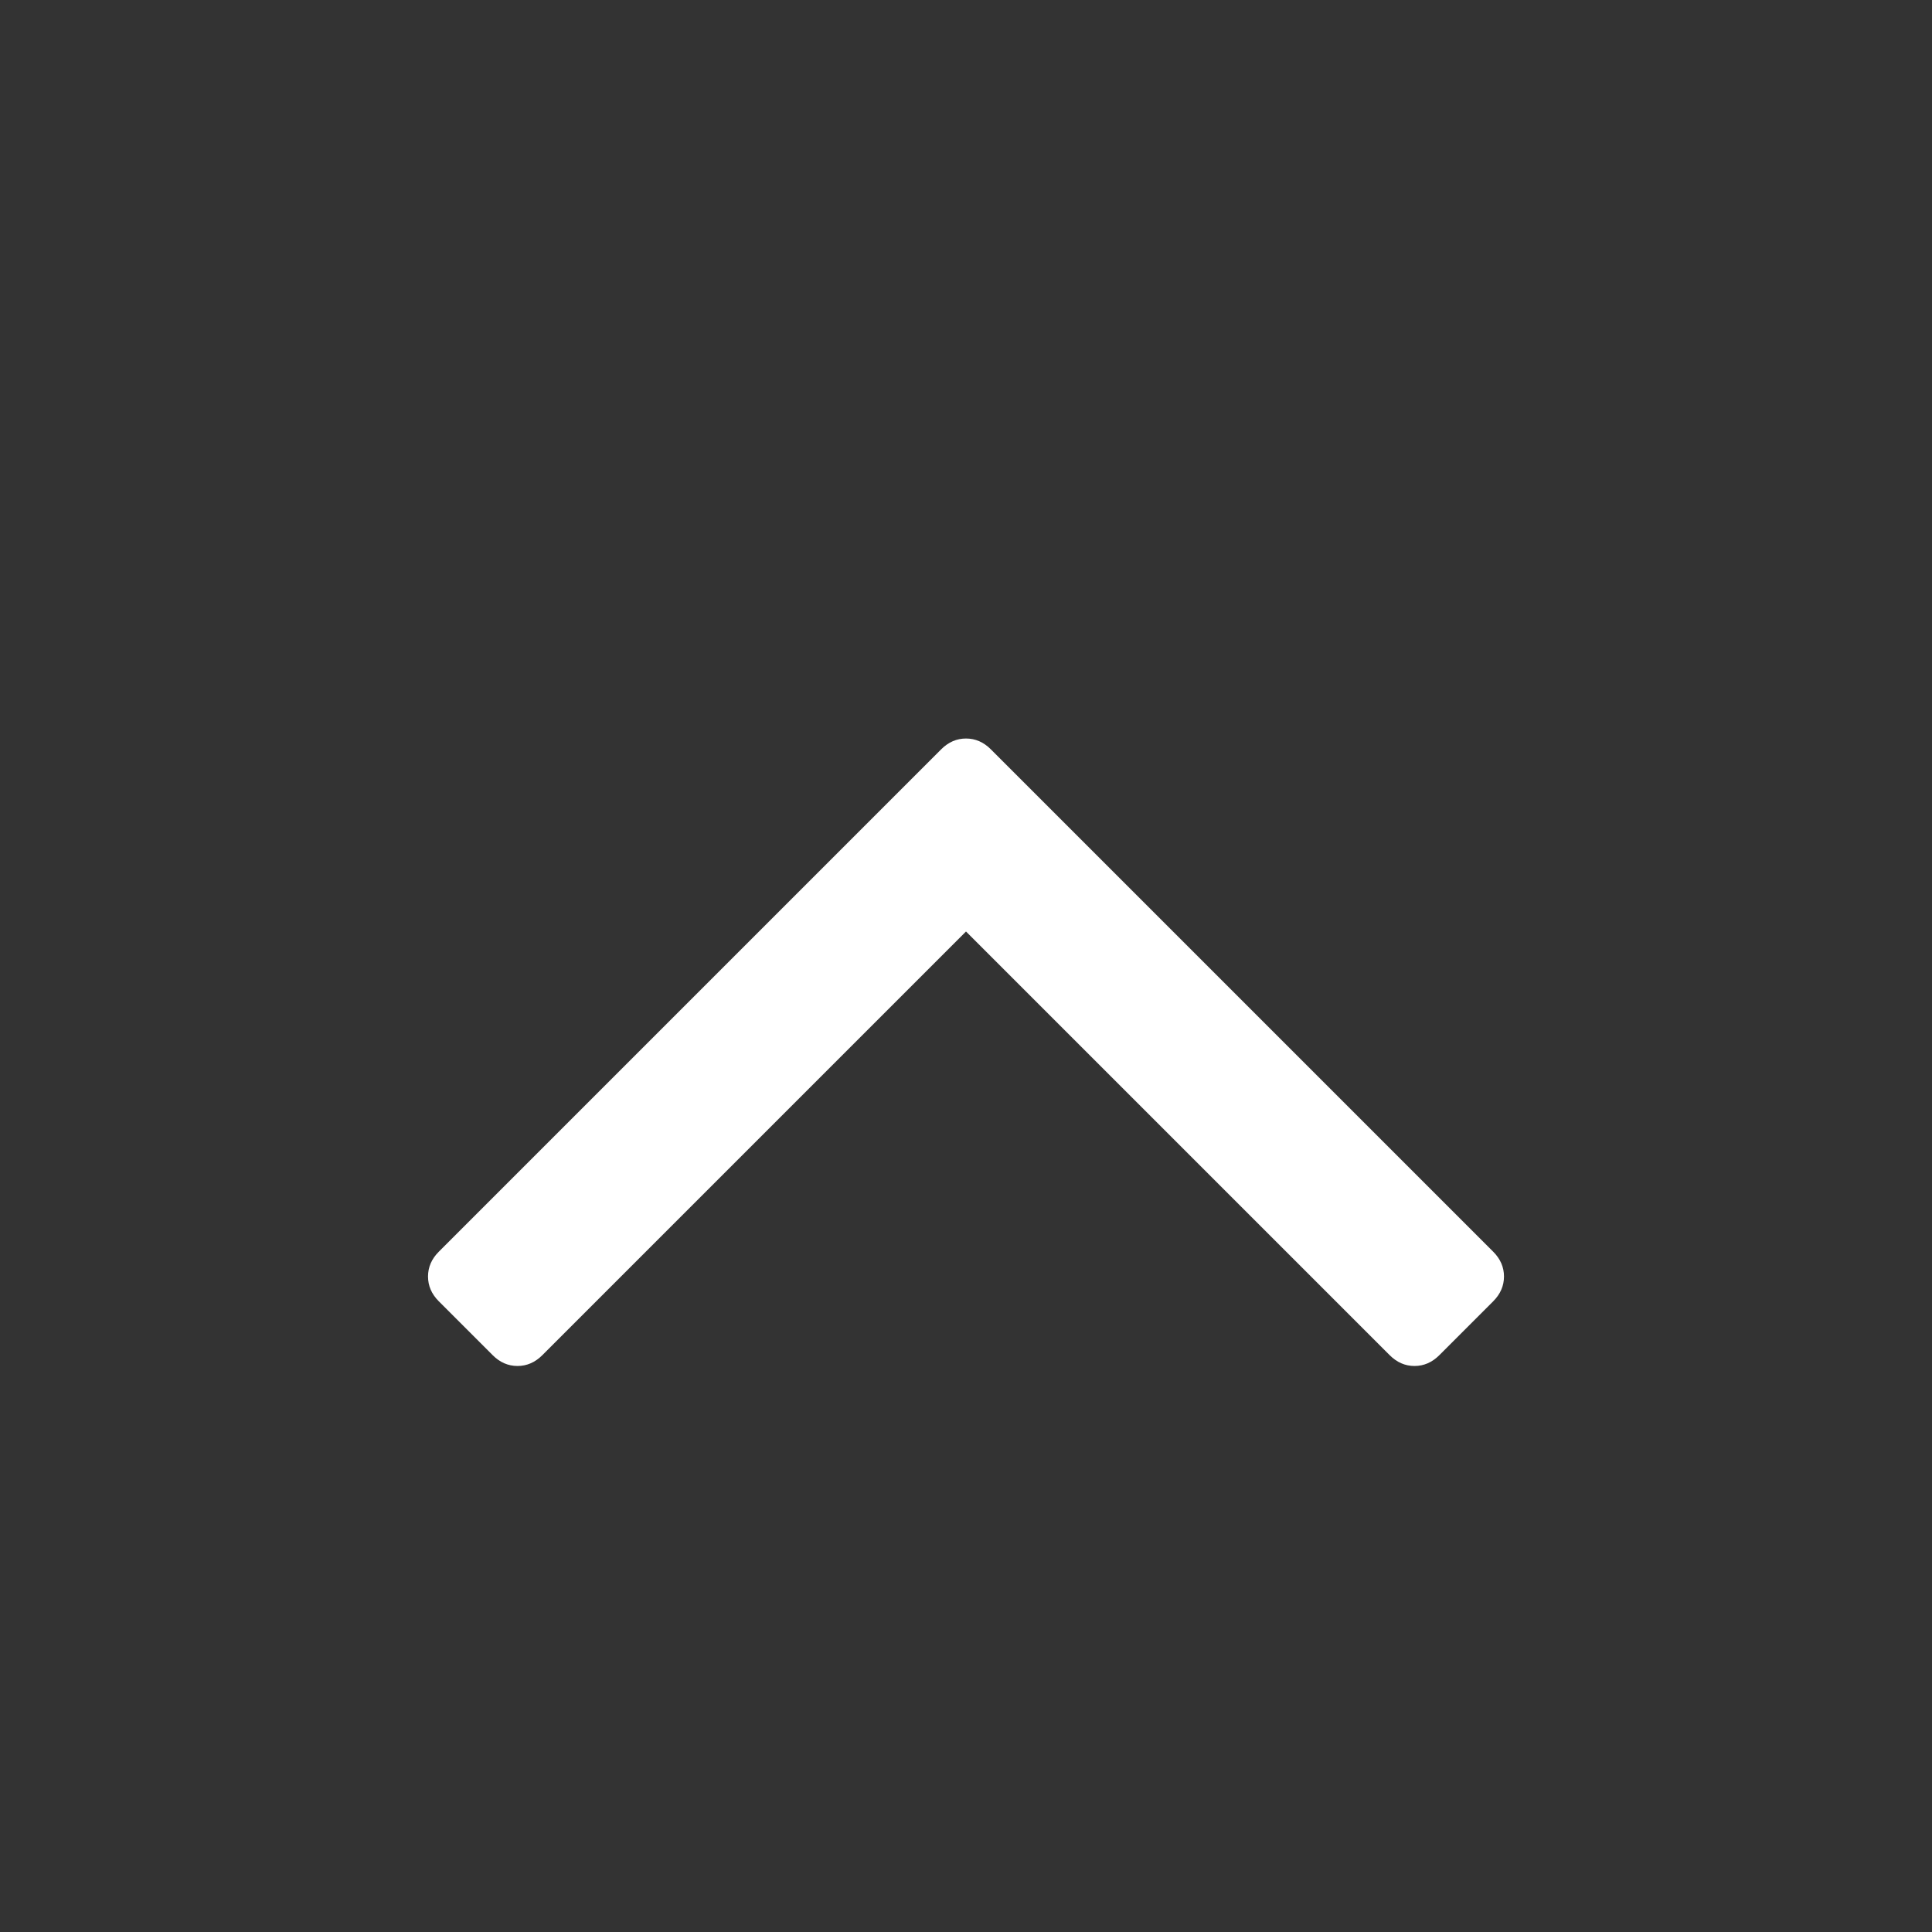 <svg width="1792" height="1792" xmlns="http://www.w3.org/2000/svg">

 <rect width="100%" height="100%" fill="#333333" stroke="none"/>

 <g>
  <title>Layer 1</title>
  <path fill="#ffffff" id="svg_1" d="m1395,1184q0,13 -10,23l-50,50q-10,10 -23,10t-23,-10l-393,-393l-393,393q-10,10 -23,10t-23,-10l-50,-50q-10,-10 -10,-23t10,-23l466,-466q10,-10 23,-10t23,10l466,466q10,10 10,23z"/>
 </g>
</svg>